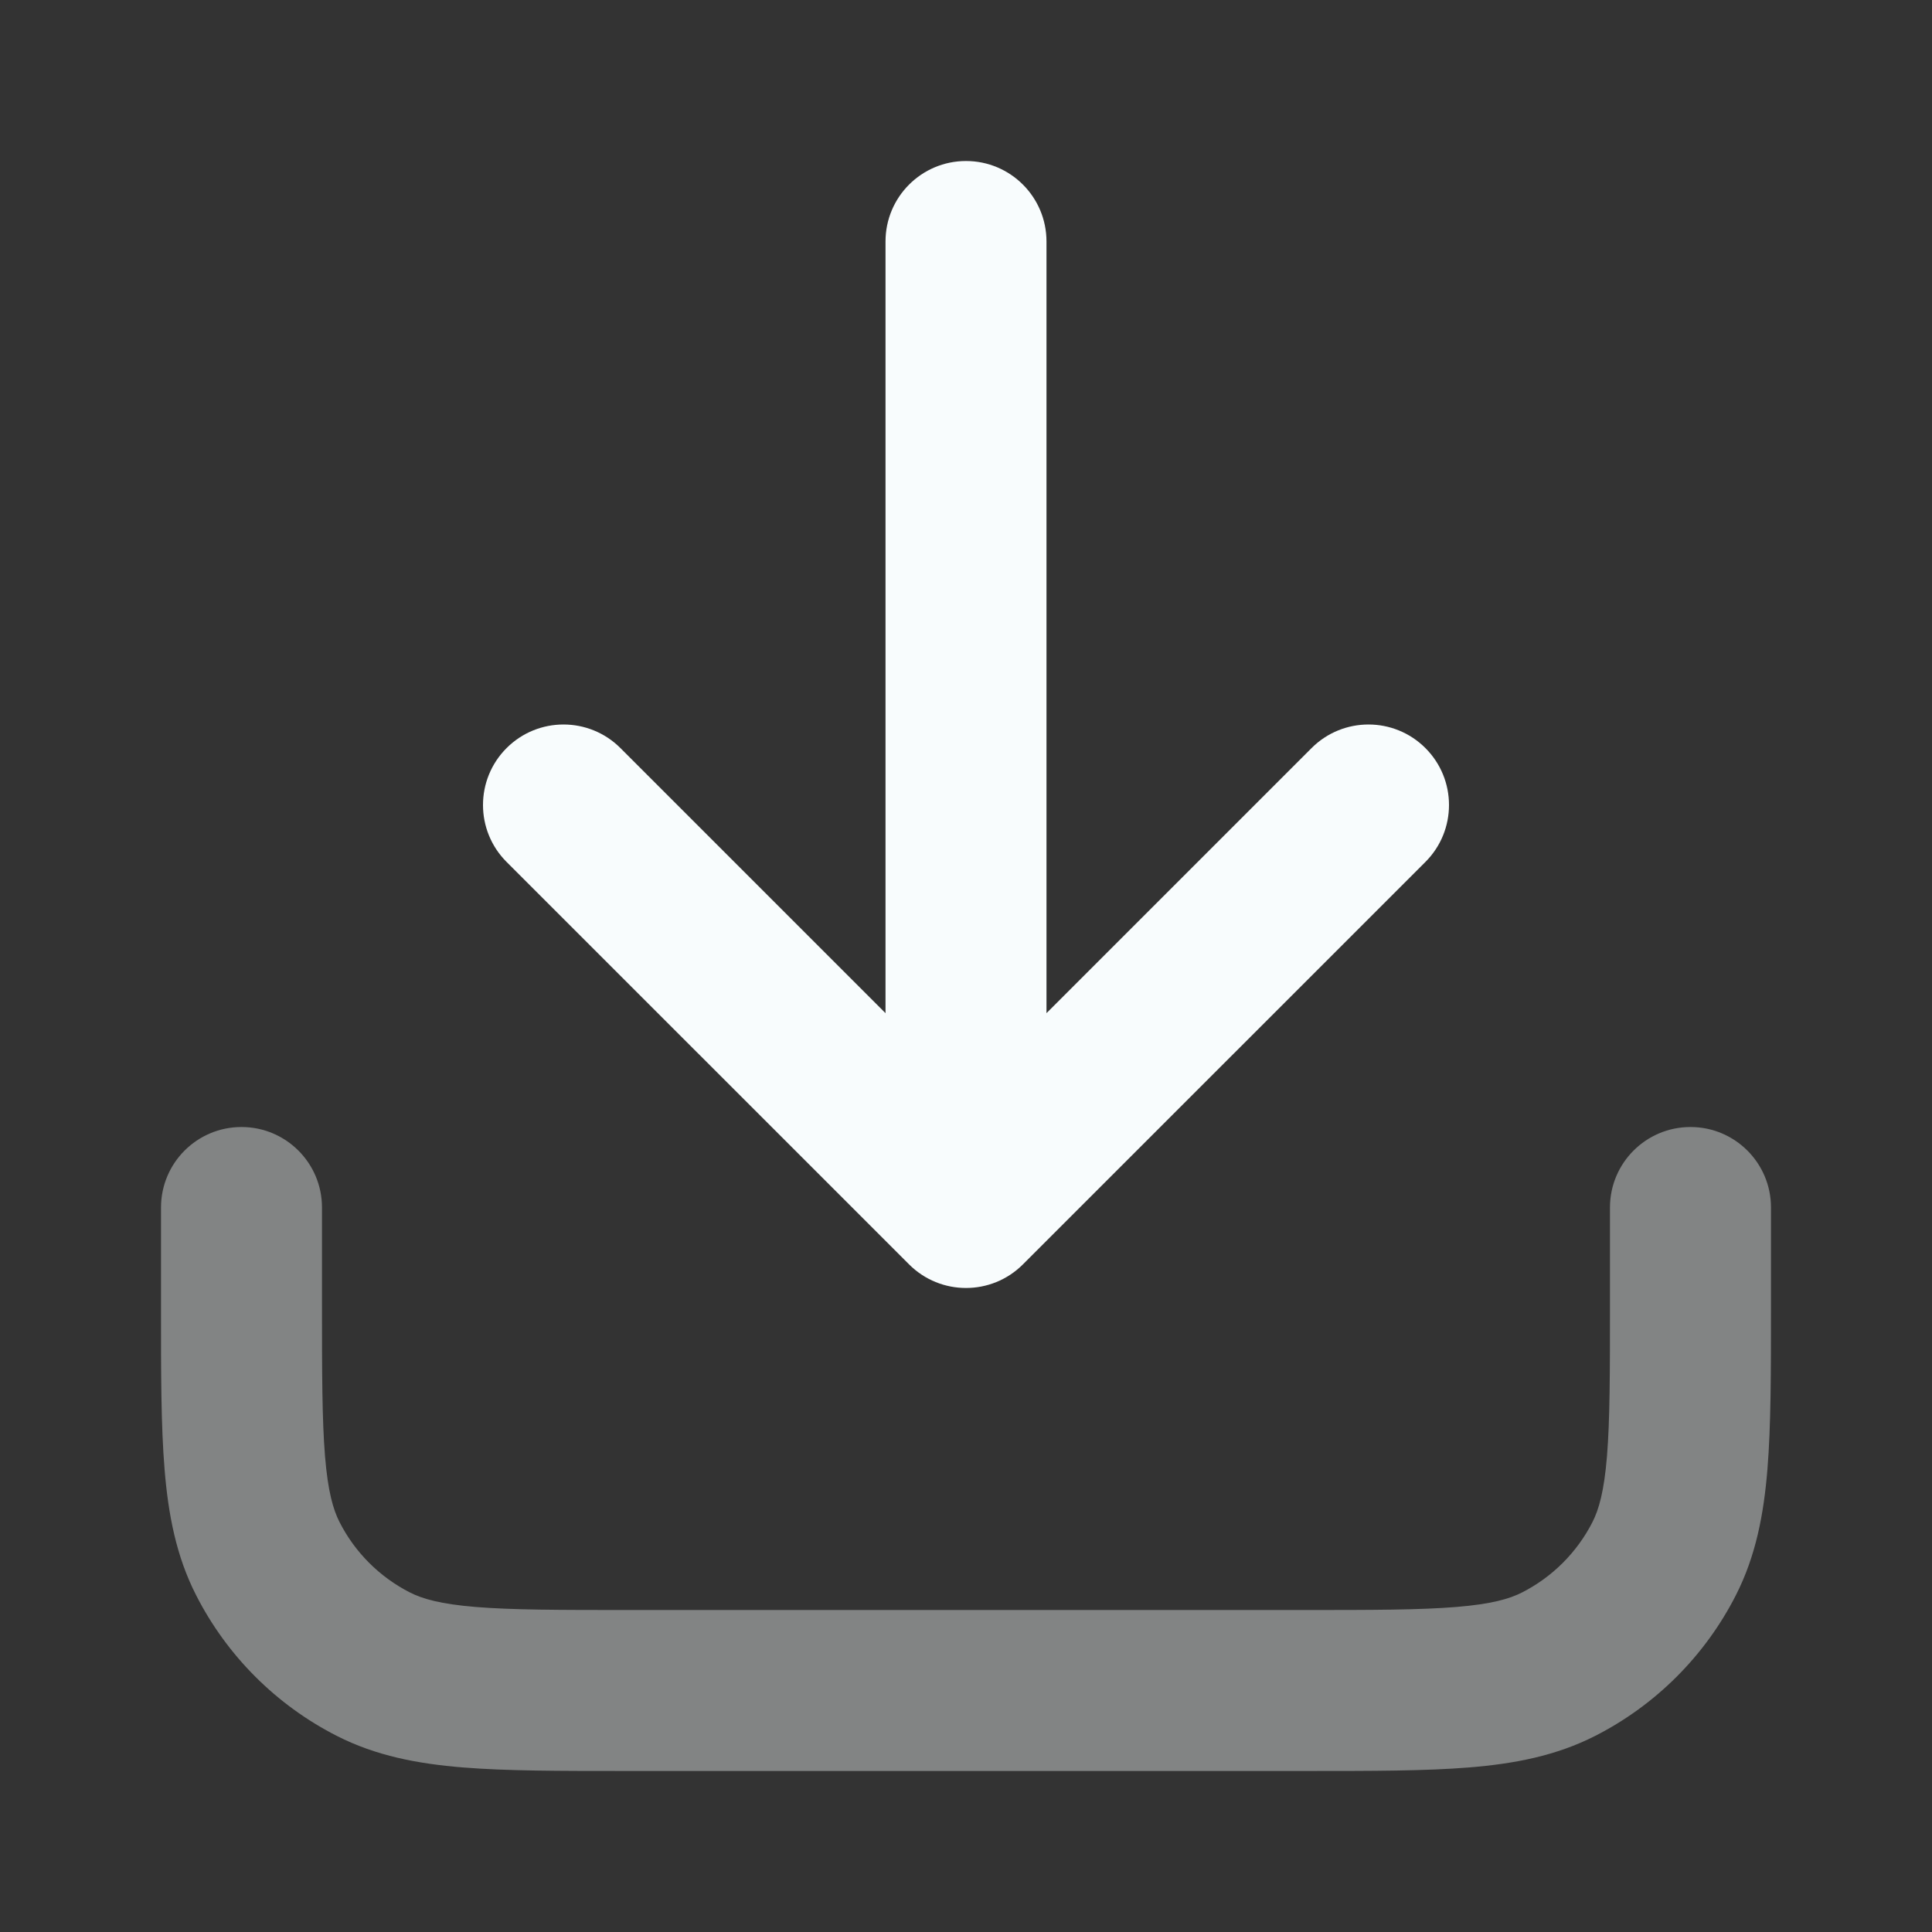<svg width="44" height="44" viewBox="0 0 44 44" fill="none" xmlns="http://www.w3.org/2000/svg">
  <rect x="0" y="0" width="44" height="44" fill="#333333" stroke="none"/>
  <path fill-rule="evenodd" clip-rule="evenodd"
    d="M22 3.667C23.012 3.667 23.833 4.487 23.833 5.5V23.074L29.87 17.037C30.586 16.321 31.747 16.321 32.463 17.037C33.179 17.753 33.179 18.914 32.463 19.63L23.296 28.796C22.58 29.512 21.42 29.512 20.704 28.796L11.537 19.63C10.821 18.914 10.821 17.753 11.537 17.037C12.253 16.321 13.414 16.321 14.13 17.037L20.167 23.074V5.5C20.167 4.487 20.988 3.667 22 3.667Z"
    fill="#F8FCFD" />
  <path opacity="0.4" fill-rule="evenodd" clip-rule="evenodd"
    d="M5.5 25.667C6.512 25.667 7.333 26.487 7.333 27.5V29.7C7.333 31.27 7.335 32.338 7.402 33.163C7.468 33.967 7.587 34.378 7.733 34.665C8.084 35.355 8.645 35.915 9.335 36.267C9.622 36.413 10.033 36.532 10.837 36.598C11.662 36.665 12.729 36.667 14.3 36.667H29.7C31.27 36.667 32.338 36.665 33.163 36.598C33.967 36.532 34.378 36.413 34.664 36.267C35.354 35.915 35.915 35.355 36.267 34.665C36.413 34.378 36.532 33.967 36.598 33.163C36.665 32.338 36.666 31.27 36.666 29.7V27.5C36.666 26.487 37.487 25.667 38.5 25.667C39.512 25.667 40.333 26.487 40.333 27.5V29.776C40.333 31.252 40.333 32.469 40.252 33.462C40.168 34.492 39.987 35.439 39.534 36.329C38.831 37.709 37.709 38.831 36.329 39.534C35.439 39.987 34.492 40.168 33.462 40.252C32.469 40.333 31.251 40.333 29.776 40.333H14.224C12.748 40.333 11.53 40.333 10.538 40.252C9.508 40.168 8.56 39.987 7.671 39.534C6.291 38.831 5.169 37.709 4.466 36.329C4.012 35.439 3.832 34.492 3.748 33.462C3.666 32.469 3.666 31.252 3.667 29.776C3.667 29.75 3.667 29.725 3.667 29.7V27.5C3.667 26.487 4.487 25.667 5.5 25.667Z"
    fill="#F8FCFD" />
</svg>
